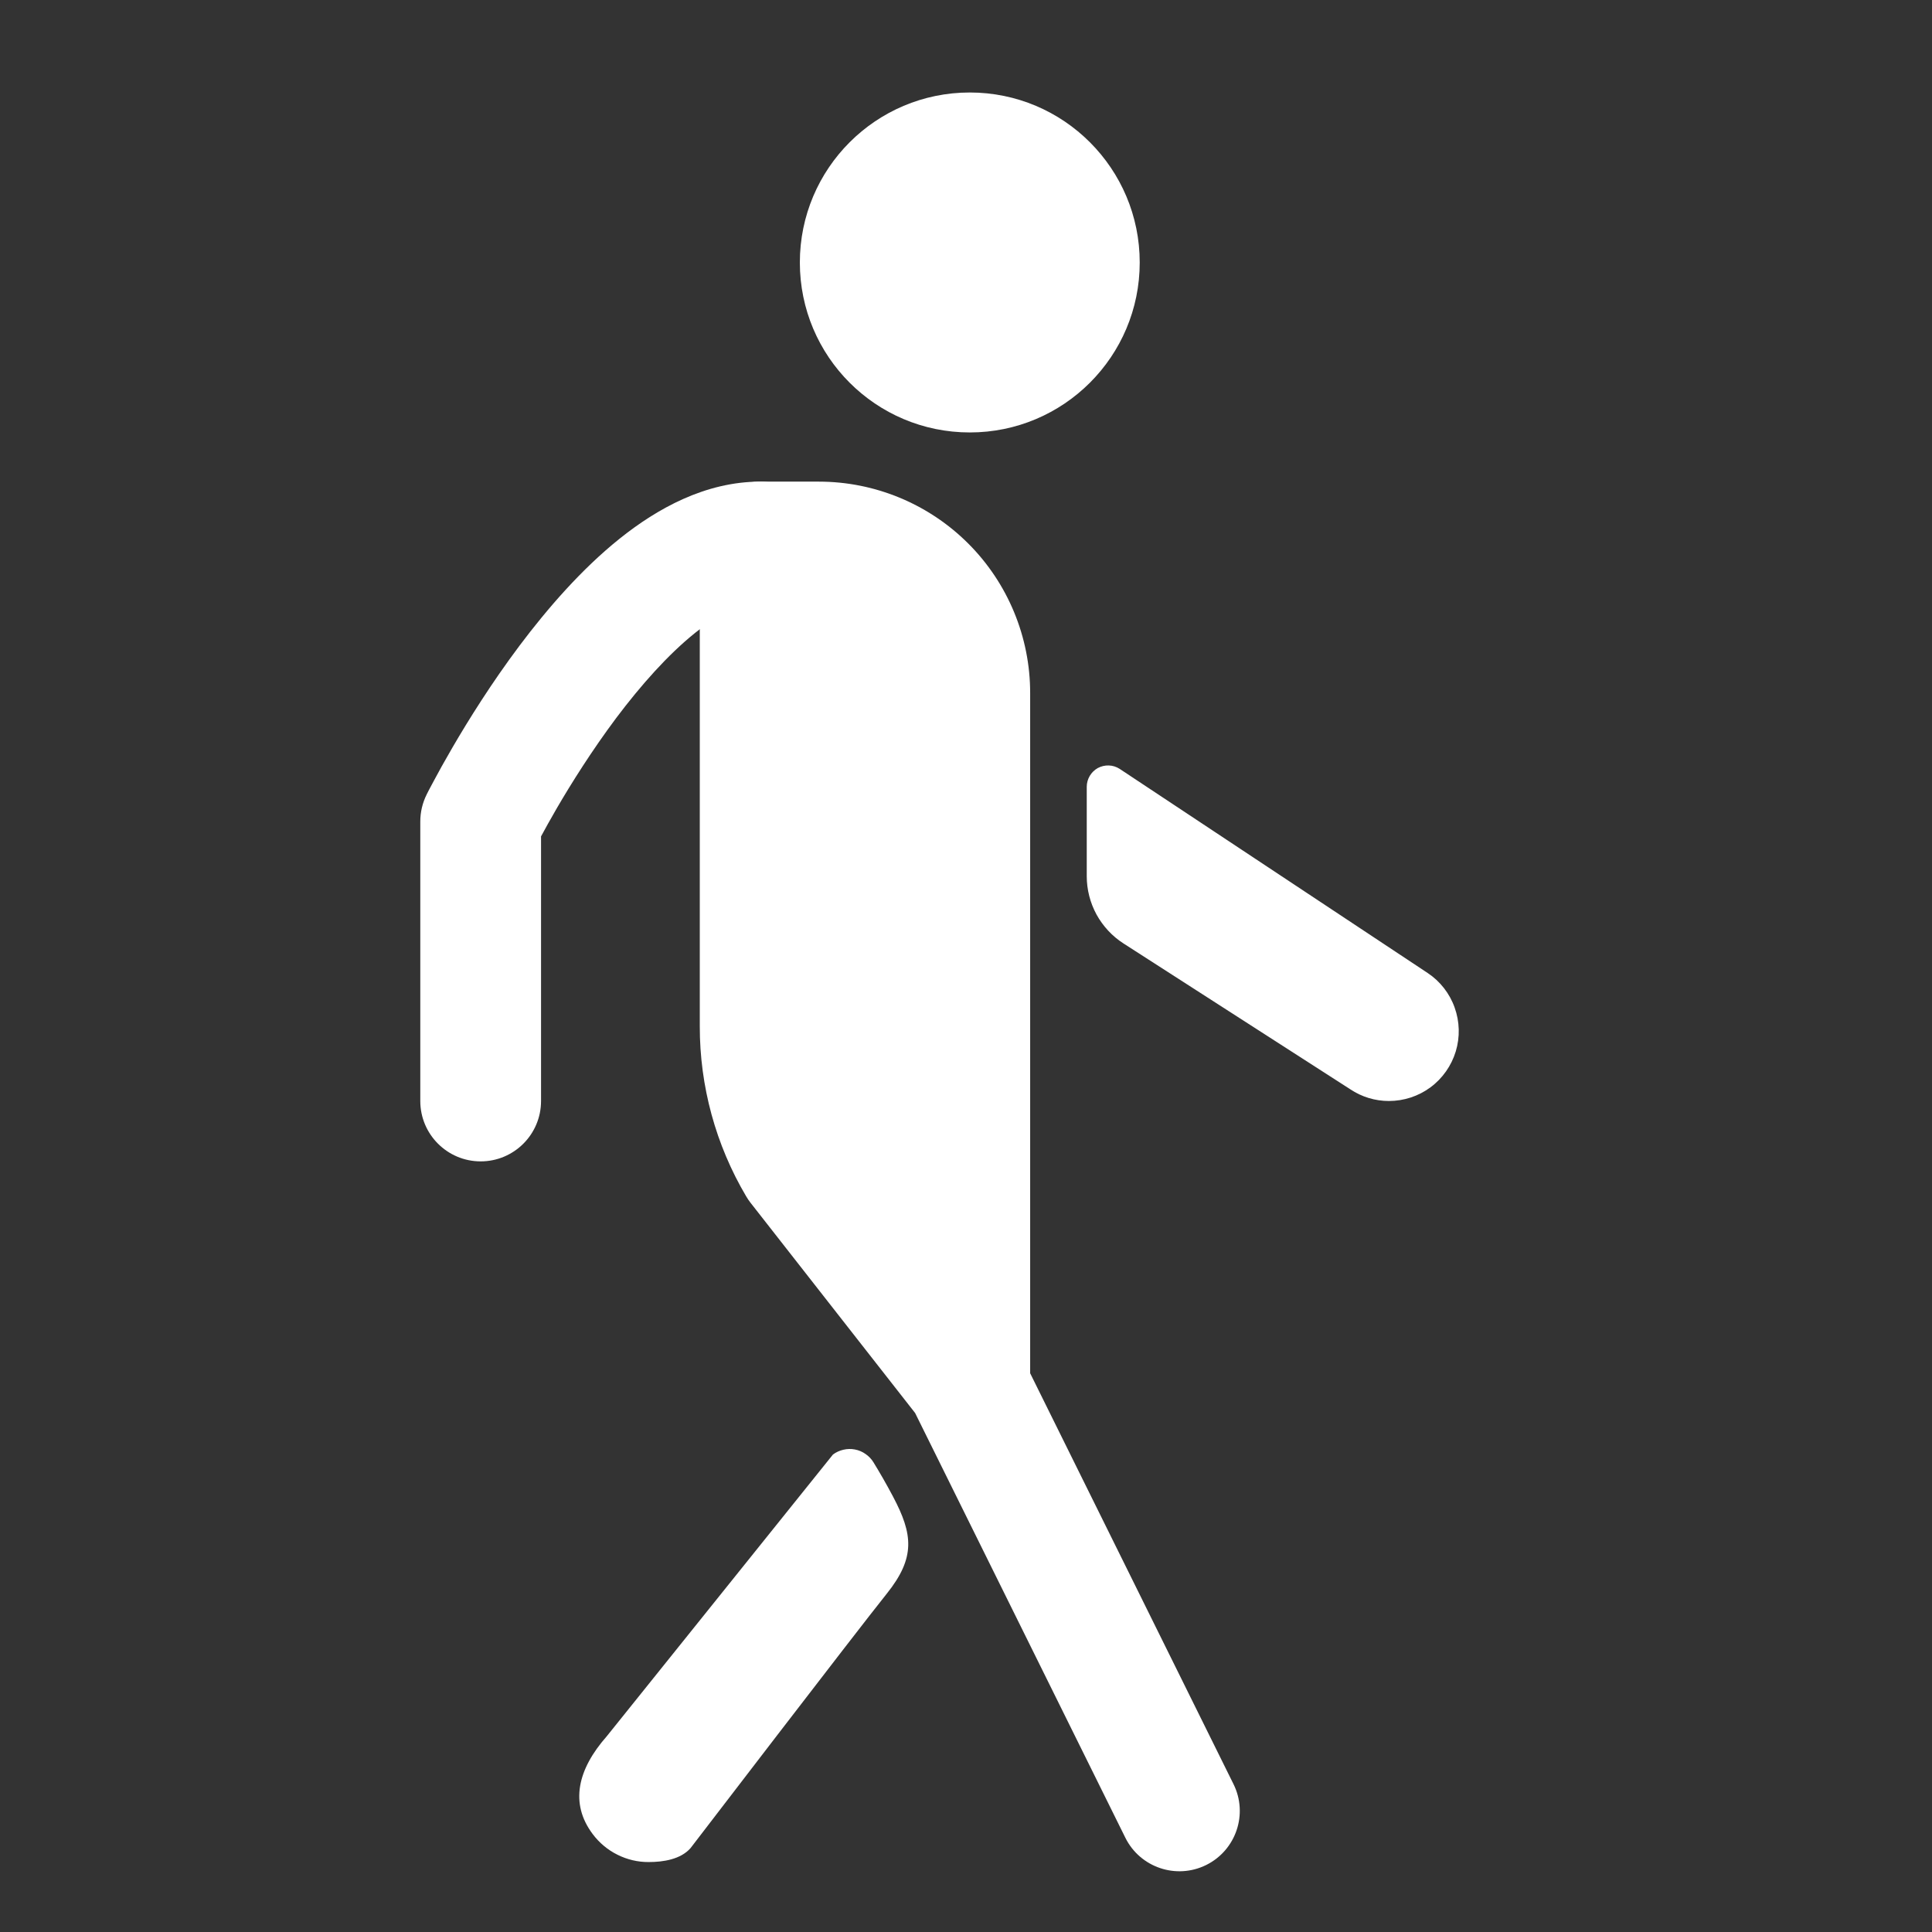 <svg width="24" height="24" viewBox="0 0 24 24" fill="none" xmlns="http://www.w3.org/2000/svg">
<rect x="0" y="0" width="24" height="24" fill="#333333" stroke="none"/>
<path d="M14.651 22.495L12.006 17.152L9.915 14.48C9.605 13.956 9.442 13.358 9.443 12.75V6.733H10.172C10.669 6.733 11.146 6.931 11.498 7.282C11.849 7.634 12.047 8.111 12.047 8.608V17.149" fill="white"/>
<path fill-rule="evenodd" clip-rule="evenodd" d="M8.693 6.733C8.693 6.319 9.029 5.983 9.443 5.983H10.172C10.868 5.983 11.536 6.26 12.028 6.752C12.52 7.244 12.797 7.912 12.797 8.608V17.059L15.323 22.163C15.507 22.534 15.355 22.984 14.983 23.168C14.612 23.351 14.162 23.199 13.979 22.828L11.368 17.553L9.324 14.942C9.304 14.916 9.285 14.889 9.269 14.861C8.891 14.222 8.692 13.492 8.693 12.75V6.733ZM11.297 15.029V8.608C11.297 8.31 11.178 8.024 10.967 7.813C10.761 7.607 10.484 7.489 10.193 7.483L10.193 12.751C10.192 13.21 10.311 13.66 10.537 14.059L11.297 15.029Z" fill="white"/>
<path fill-rule="evenodd" clip-rule="evenodd" d="M6.721 10.39C6.768 10.303 6.834 10.183 6.917 10.04C7.097 9.731 7.353 9.323 7.655 8.919C7.962 8.511 8.298 8.132 8.636 7.861C8.984 7.583 9.254 7.483 9.443 7.483C9.857 7.483 10.193 7.147 10.193 6.733C10.193 6.319 9.857 5.983 9.443 5.983C8.763 5.983 8.164 6.318 7.699 6.69C7.223 7.071 6.8 7.56 6.455 8.019C6.107 8.483 5.82 8.943 5.621 9.285C5.521 9.457 5.442 9.6 5.388 9.702C5.36 9.753 5.339 9.794 5.324 9.822C5.317 9.836 5.311 9.848 5.307 9.856C5.305 9.86 5.304 9.863 5.302 9.865L5.301 9.868L5.3 9.87C5.3 9.87 5.3 9.87 5.971 10.205L5.3 9.87C5.248 9.974 5.221 10.089 5.221 10.205V13.677C5.221 14.091 5.557 14.427 5.971 14.427C6.385 14.427 6.721 14.091 6.721 13.677V10.39Z" fill="white"/>
<path d="M17.254 13.677C17.083 13.677 16.916 13.627 16.773 13.531L13.955 11.719C13.815 11.629 13.701 11.505 13.621 11.36C13.542 11.214 13.5 11.051 13.5 10.885V9.774C13.5 9.726 13.513 9.68 13.537 9.639C13.561 9.598 13.596 9.564 13.637 9.541C13.679 9.519 13.726 9.507 13.774 9.509C13.821 9.51 13.867 9.525 13.907 9.55L17.735 12.087C17.89 12.19 18.008 12.341 18.07 12.516C18.133 12.692 18.138 12.883 18.084 13.061C18.03 13.239 17.92 13.396 17.77 13.507C17.62 13.618 17.439 13.677 17.252 13.677H17.254Z" fill="white"/>
<path d="M8.058 23.131C7.923 23.132 7.79 23.1 7.67 23.04C7.549 22.98 7.444 22.892 7.363 22.784C7.075 22.401 7.176 21.979 7.537 21.569L10.347 18.069C10.385 18.04 10.43 18.02 10.477 18.009C10.524 17.998 10.573 17.997 10.62 18.006C10.668 18.015 10.713 18.034 10.752 18.062C10.792 18.089 10.826 18.125 10.851 18.166C10.924 18.285 11.009 18.431 11.094 18.592C11.34 19.058 11.376 19.347 11.016 19.797C10.641 20.265 8.578 22.958 8.578 22.958C8.455 23.098 8.239 23.131 8.058 23.131Z" fill="white"/>
<path d="M12.047 4.997C13.006 4.997 13.783 4.22 13.783 3.261C13.783 2.302 13.006 1.524 12.047 1.524C11.088 1.524 10.311 2.302 10.311 3.261C10.311 4.22 11.088 4.997 12.047 4.997Z" fill="white"/>
<path fill-rule="evenodd" clip-rule="evenodd" d="M12.047 1.899C11.295 1.899 10.686 2.509 10.686 3.261C10.686 4.012 11.295 4.622 12.047 4.622C12.799 4.622 13.408 4.012 13.408 3.261C13.408 2.509 12.799 1.899 12.047 1.899ZM9.936 3.261C9.936 2.095 10.881 1.149 12.047 1.149C13.213 1.149 14.158 2.095 14.158 3.261C14.158 4.427 13.213 5.372 12.047 5.372C10.881 5.372 9.936 4.427 9.936 3.261Z" fill="white"/>
</svg>
